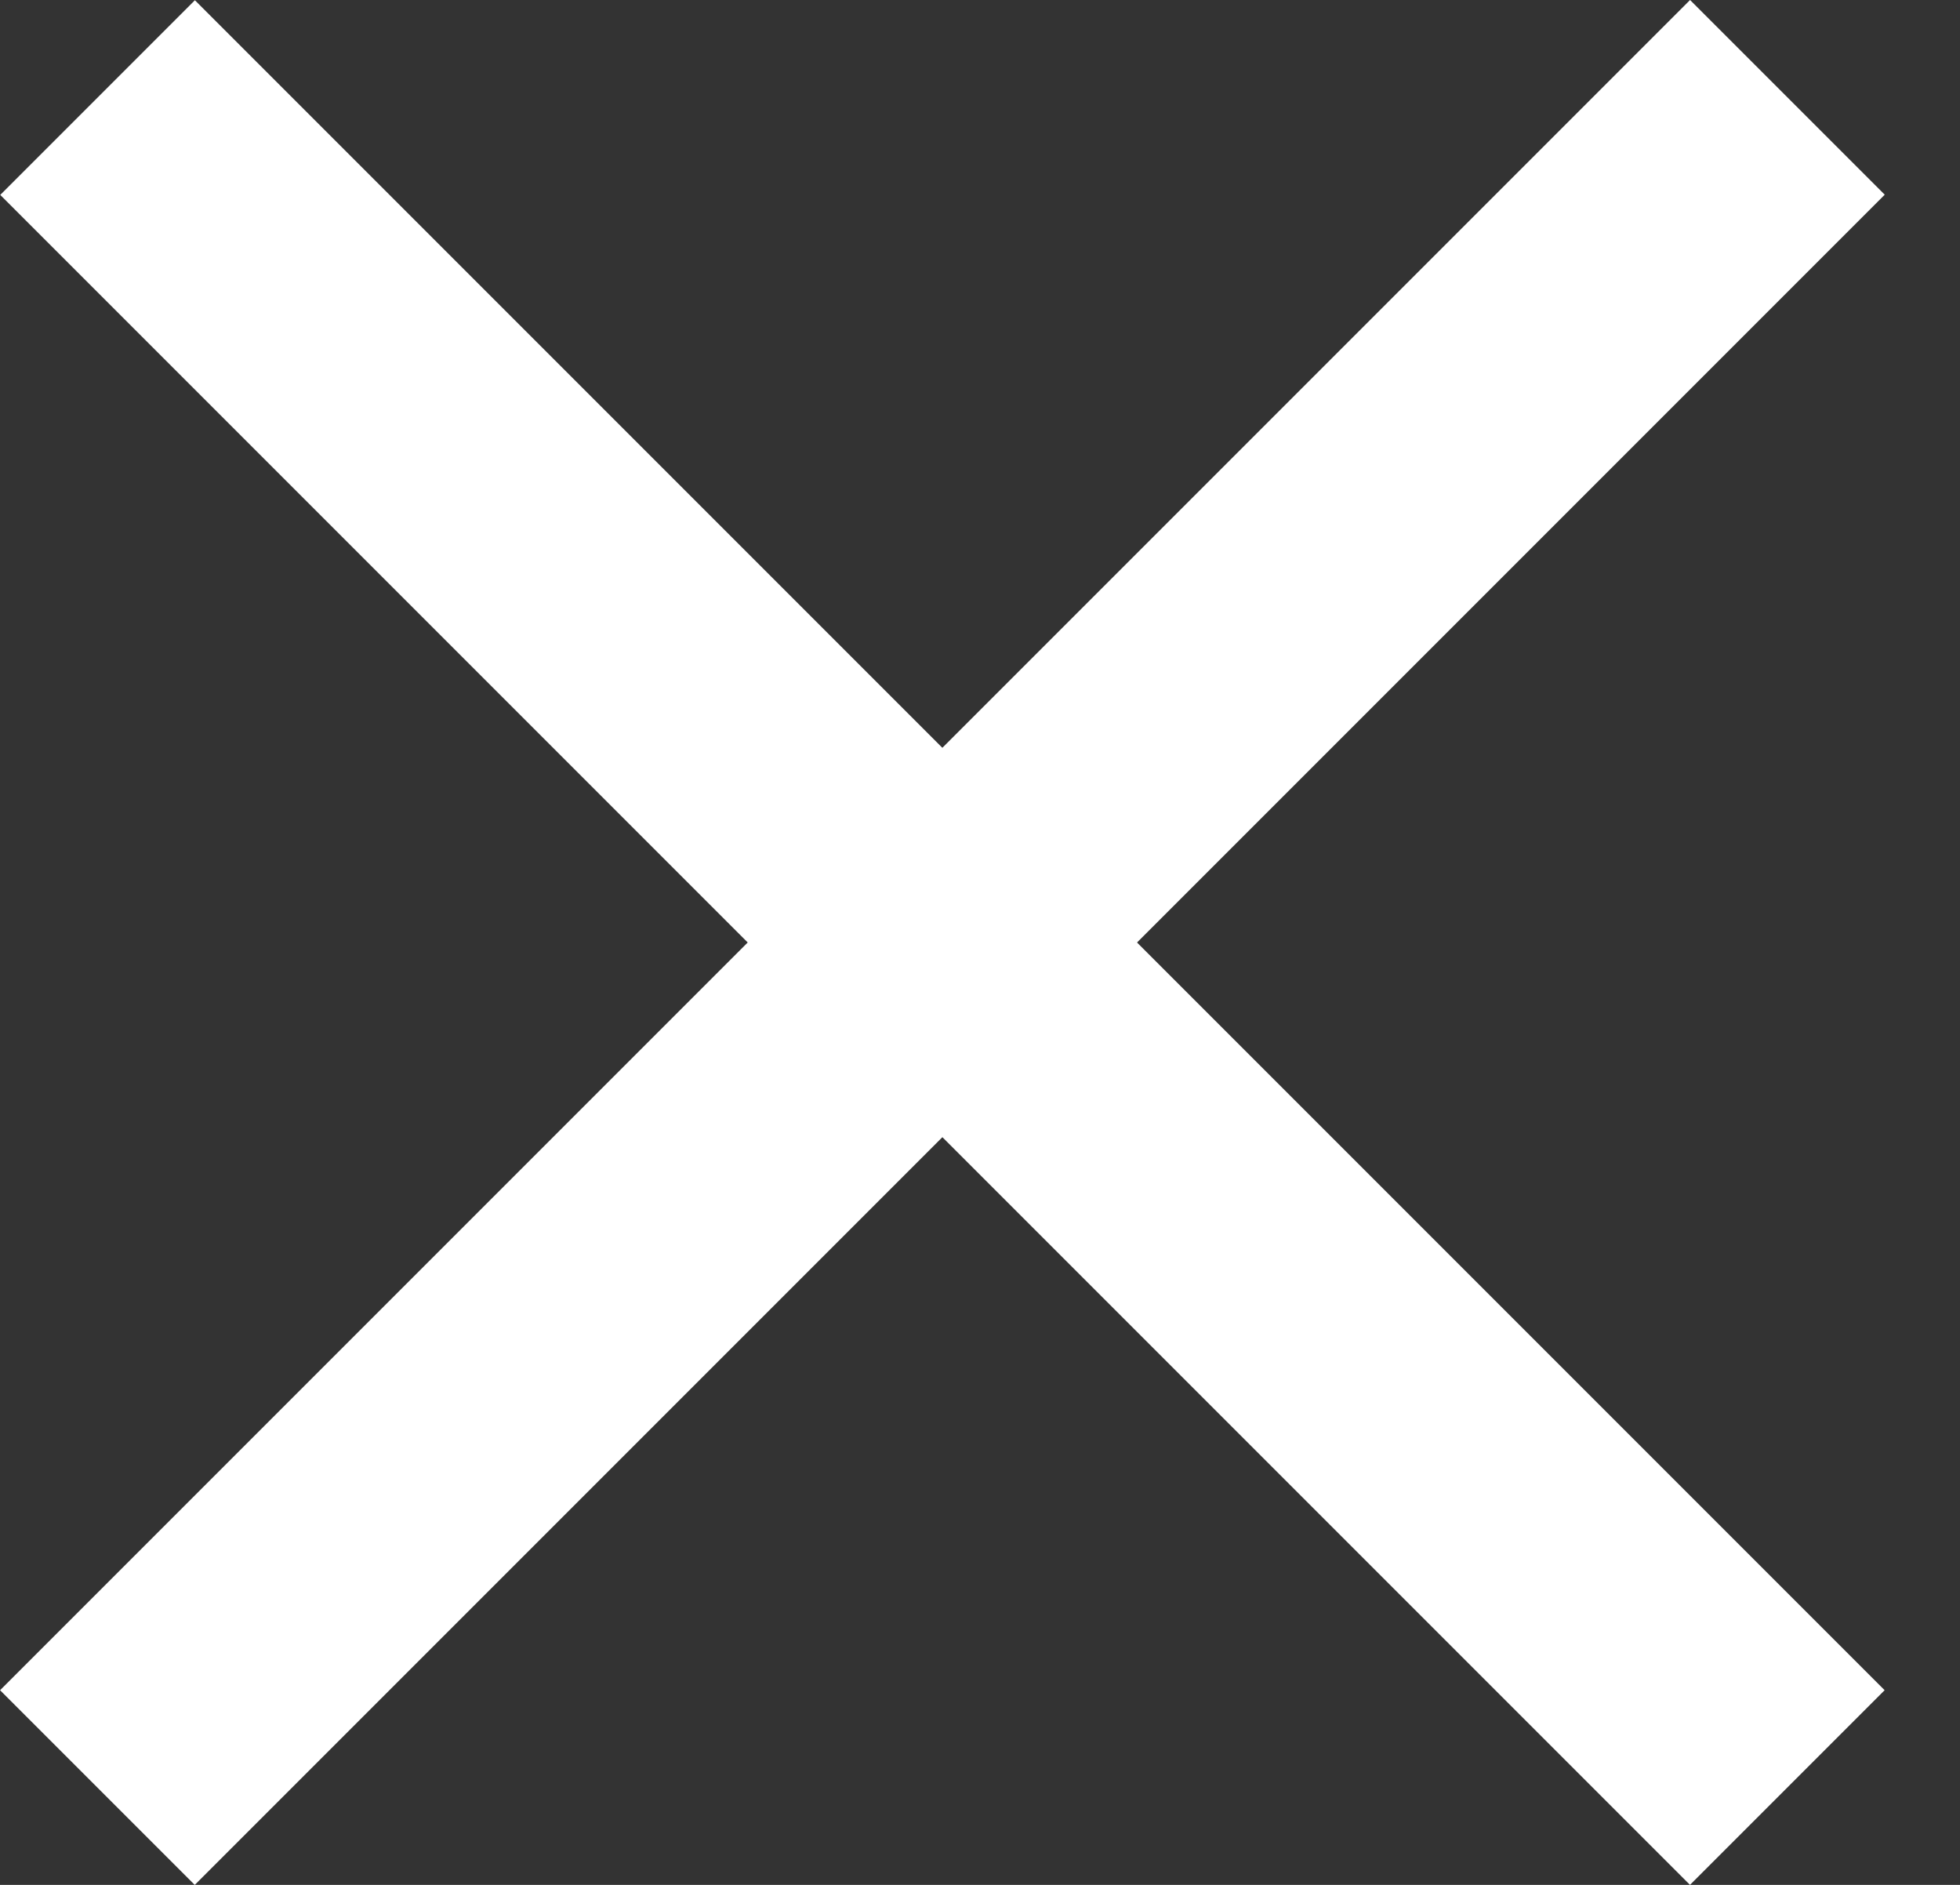 <svg width="26" height="25" viewBox="0 0 26 25" fill="none" xmlns="http://www.w3.org/2000/svg">
<rect x="0" y="0" width="26" height="25" fill="#333333" stroke="none"/>
<g id="close icon">
<rect id="Rectangle 212" x="0.001" y="22.418" width="31.704" height="3.652" transform="rotate(-45 0.001 22.418)" fill="white"/>
<rect id="Rectangle 213" width="31.704" height="3.652" transform="matrix(-0.707 -0.707 -0.707 0.707 25 22.418)" fill="white"/>
</g>
</svg>
